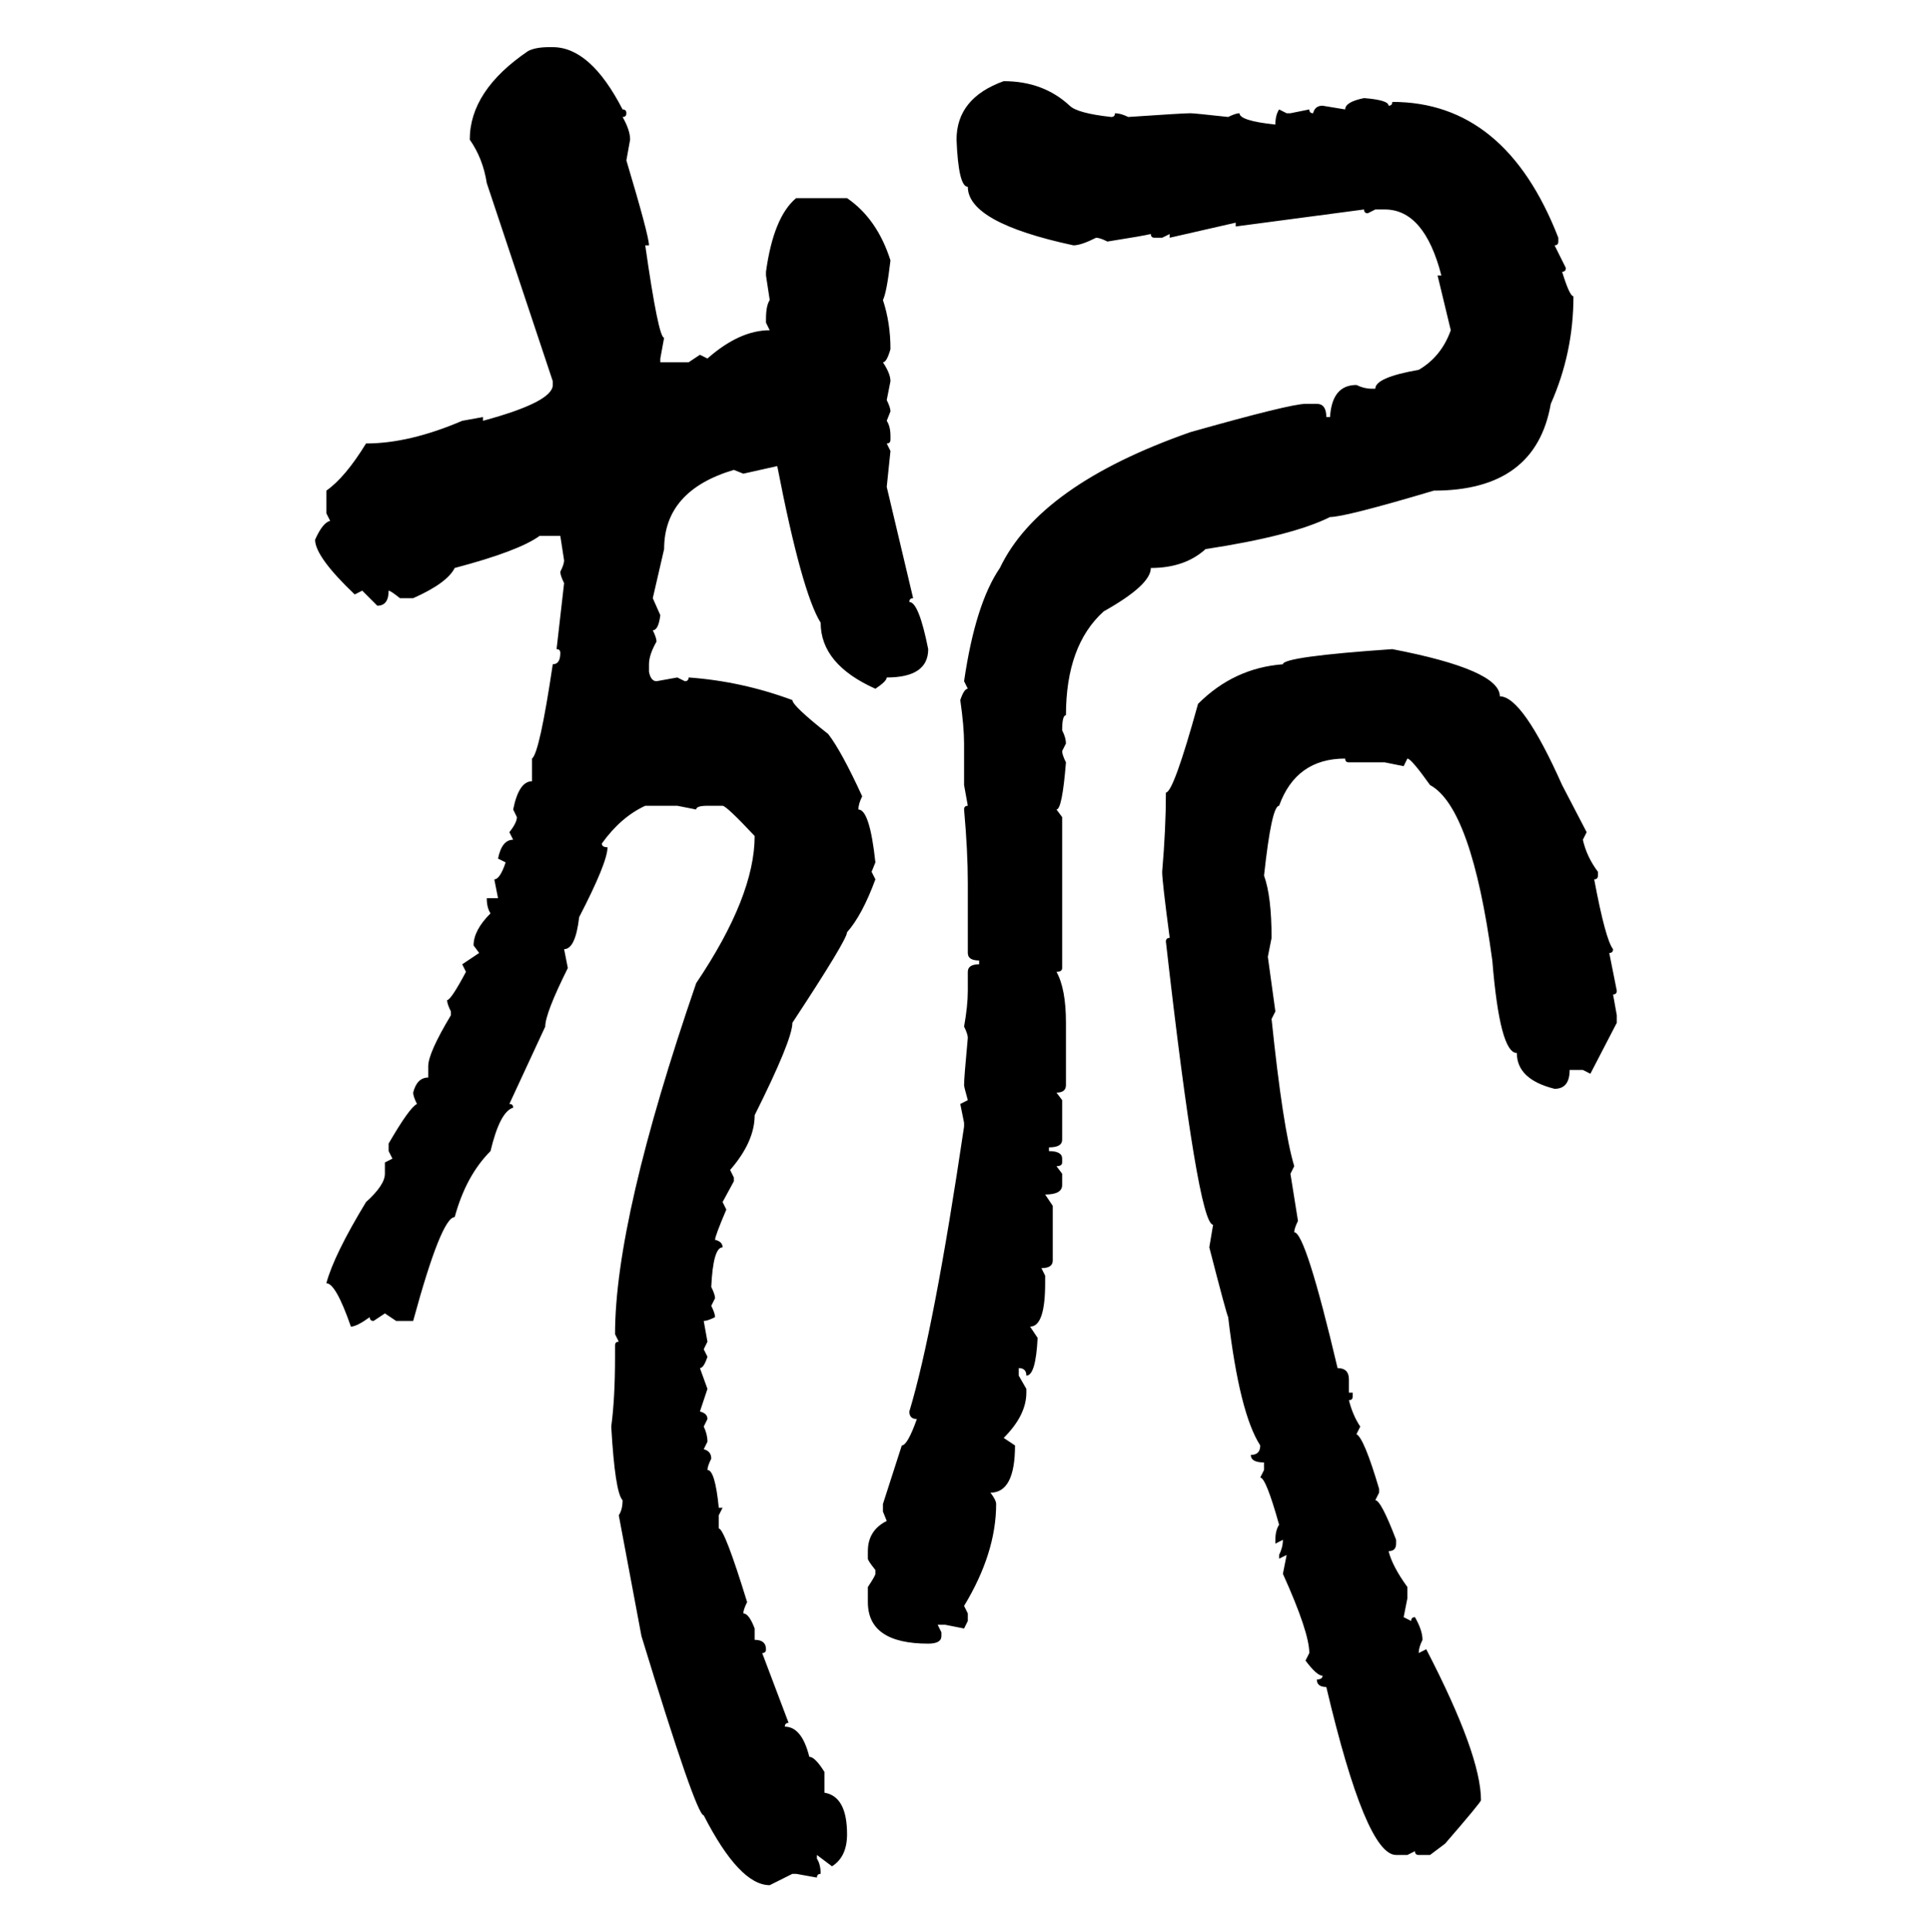 <svg xmlns="http://www.w3.org/2000/svg" xmlns:xlink="http://www.w3.org/1999/xlink" width="299.707" height="300"><path d="M85.25 7.32L85.25 7.32L85.84 7.32Q91.70 7.32 96.68 16.99L96.68 16.99Q97.27 16.99 97.27 17.58L97.27 17.58Q97.27 18.16 96.68 18.16L96.68 18.16Q97.85 20.21 97.85 21.68L97.85 21.68L97.27 24.90Q100.78 36.62 100.78 38.09L100.78 38.09L100.20 38.09Q102.25 52.44 103.13 52.44L103.13 52.44L102.54 55.66L102.54 56.25L106.93 56.25L108.69 55.08L109.86 55.66Q114.84 51.27 119.53 51.27L119.53 51.27L118.95 50.10L118.95 49.51Q118.95 47.46 119.53 46.58L119.53 46.58L118.95 42.77L118.95 42.19Q120.12 33.69 123.63 30.76L123.63 30.76L131.54 30.76Q136.23 33.98 138.28 40.43L138.28 40.43Q137.70 45.41 137.11 46.58L137.11 46.58Q138.28 50.10 138.28 54.20L138.28 54.20Q137.70 56.25 137.11 56.25L137.11 56.25Q138.28 58.01 138.28 59.18L138.28 59.18L137.70 62.11Q138.28 63.28 138.28 63.87L138.28 63.87L137.70 65.33Q138.28 66.21 138.28 67.68L138.28 67.68L138.28 68.26Q138.28 68.85 137.70 68.85L137.70 68.85L138.28 70.02L137.70 75.59L141.80 92.87Q141.21 92.87 141.21 93.46L141.21 93.46Q142.68 93.46 144.14 100.78L144.14 100.78Q144.14 105.18 137.70 105.18L137.70 105.18Q137.70 105.76 135.94 106.93L135.94 106.93Q127.44 103.13 127.44 96.68L127.44 96.68Q124.51 91.99 120.70 72.36L120.70 72.36L115.43 73.54L113.96 72.95Q103.13 76.17 103.13 85.25L103.13 85.25L101.37 92.87L102.54 95.51Q102.25 97.85 101.37 97.85L101.37 97.85Q101.95 99.02 101.95 99.61L101.95 99.61Q100.78 101.66 100.78 103.13L100.78 103.13L100.78 104.30Q101.07 105.76 101.95 105.76L101.95 105.76L105.18 105.18L106.35 105.76Q106.93 105.76 106.93 105.18L106.93 105.18Q115.14 105.76 123.05 108.69L123.05 108.69Q123.05 109.57 128.61 113.96L128.61 113.96Q130.66 116.60 133.89 123.63L133.89 123.63Q133.30 124.80 133.30 125.68L133.30 125.68Q135.06 125.68 135.94 133.89L135.94 133.89L135.35 135.35L135.94 136.52Q133.89 142.09 131.54 144.73L131.54 144.73Q131.54 145.90 123.05 158.79L123.05 158.79Q123.05 161.43 117.19 173.14L117.19 173.14Q117.19 177.25 113.38 181.64L113.38 181.64L113.96 182.81L113.96 183.40L112.21 186.62L112.79 187.79Q111.04 191.89 111.04 192.48L111.04 192.48Q112.21 192.77 112.21 193.65L112.21 193.65Q110.74 193.65 110.45 199.80L110.45 199.80Q111.04 200.98 111.04 201.56L111.04 201.56L110.45 202.73Q111.04 203.91 111.04 204.49L111.04 204.49Q109.86 205.08 109.28 205.08L109.28 205.08L109.86 208.30L109.28 209.47L109.86 210.64Q109.28 212.40 108.69 212.40L108.69 212.40L109.86 215.63L108.69 219.14Q109.86 219.43 109.86 220.31L109.86 220.31L109.28 221.48Q109.86 222.66 109.86 223.83L109.86 223.83L109.28 225Q110.45 225.29 110.45 226.46L110.45 226.46Q109.86 227.64 109.86 228.22L109.86 228.22Q111.04 228.22 111.62 234.08L111.62 234.08L112.21 234.08L111.62 235.25L111.62 237.30Q112.50 237.30 116.02 248.73L116.02 248.73Q115.43 249.90 115.43 250.49L115.43 250.49Q116.31 250.49 117.19 252.83L117.19 252.83L117.19 254.59Q118.95 254.59 118.95 256.05L118.95 256.05Q118.95 256.64 118.36 256.64L118.36 256.64L122.46 267.48Q121.88 267.48 121.88 268.07L121.88 268.07Q124.51 268.07 125.68 272.75L125.68 272.75Q126.56 272.75 128.03 275.10L128.03 275.10L128.03 278.32Q131.54 278.91 131.54 284.77L131.54 284.77Q131.54 288.28 129.20 289.75L129.20 289.75L126.86 287.99L126.86 288.57Q127.44 289.45 127.44 290.92L127.44 290.92Q126.86 290.92 126.86 291.50L126.86 291.50L123.63 290.92L123.05 290.92L119.53 292.68Q114.84 292.68 109.28 281.84L109.28 281.84Q108.11 281.84 99.61 254.00L99.61 254.00L96.09 235.25Q96.68 234.38 96.68 232.91L96.68 232.91Q95.51 231.74 94.92 221.48L94.92 221.48Q95.51 217.09 95.51 210.64L95.51 210.64L95.51 208.89Q95.51 208.30 96.09 208.30L96.09 208.30L95.51 207.13Q95.51 189.26 108.11 152.64L108.11 152.64Q117.19 139.16 117.19 129.79L117.19 129.79Q112.79 125.10 112.21 125.10L112.21 125.10L109.86 125.10Q108.11 125.10 108.11 125.68L108.11 125.68L105.18 125.10L100.20 125.10Q96.39 126.86 93.46 130.96L93.46 130.96Q93.46 131.54 94.34 131.54L94.34 131.54Q94.34 133.89 89.94 142.38L89.94 142.38Q89.36 147.36 87.60 147.36L87.60 147.36L88.18 150.29Q84.67 157.32 84.67 159.38L84.67 159.38L79.10 171.39Q79.69 171.39 79.69 171.97L79.69 171.97Q77.64 172.56 76.17 178.71L76.17 178.71Q72.36 182.52 70.61 188.96L70.61 188.96Q68.55 188.96 64.16 205.08L64.16 205.08L61.52 205.08L59.77 203.91L58.01 205.08Q57.42 205.08 57.42 204.49L57.42 204.49Q55.37 205.96 54.49 205.96L54.49 205.96Q52.15 199.22 50.68 199.22L50.68 199.22Q51.86 194.82 56.84 186.62L56.84 186.62Q59.77 183.98 59.77 182.23L59.77 182.23L59.77 180.47L60.94 179.88L60.35 178.71L60.35 177.54Q63.57 171.97 64.75 171.39L64.75 171.39Q64.16 170.21 64.16 169.63L64.16 169.63Q64.75 167.29 66.50 167.29L66.50 167.29L66.50 165.53Q66.50 163.48 70.02 157.62L70.02 157.62L70.02 157.03Q69.43 155.86 69.43 155.27L69.43 155.27Q70.02 155.27 72.36 150.88L72.36 150.88L71.78 149.71L74.41 147.95L73.54 146.78Q73.54 144.43 76.17 141.80L76.17 141.80Q75.59 140.92 75.59 139.45L75.59 139.45L77.34 139.45L76.76 136.52Q77.64 136.52 78.52 133.89L78.52 133.89L77.34 133.30Q77.93 130.37 79.69 130.37L79.69 130.37L79.10 129.20Q80.27 127.73 80.27 126.86L80.27 126.86L79.69 125.68Q80.57 121.29 82.62 121.29L82.62 121.29L82.62 117.77Q83.79 116.89 85.84 103.13L85.84 103.13Q87.01 103.13 87.01 101.37L87.01 101.37Q87.01 100.78 86.43 100.78L86.43 100.78L87.60 90.53Q87.01 89.36 87.01 88.77L87.01 88.77Q87.60 87.60 87.60 87.01L87.60 87.01L87.01 83.20L83.79 83.20Q80.57 85.55 70.61 88.18L70.61 88.18Q69.43 90.53 64.16 92.87L64.16 92.87L62.11 92.87Q60.64 91.70 60.35 91.70L60.35 91.70Q60.35 94.04 58.59 94.04L58.59 94.04L56.25 91.70L55.08 92.29Q48.93 86.43 48.93 83.79L48.93 83.79Q50.10 81.15 51.27 80.86L51.27 80.86L50.68 79.69L50.68 76.17Q53.61 74.12 56.84 68.85L56.84 68.85Q63.57 68.85 71.78 65.33L71.78 65.33L75 64.75L75 65.33Q85.84 62.40 85.84 59.77L85.84 59.77L85.84 59.18L75.59 28.42Q75 24.61 72.95 21.68L72.95 21.68Q72.95 14.06 82.03 7.91L82.03 7.91Q83.20 7.32 85.25 7.32ZM155.86 12.60L155.86 12.60Q162.01 12.60 166.11 16.41L166.11 16.41Q167.29 17.58 172.56 18.16L172.56 18.16Q173.14 18.16 173.14 17.58L173.14 17.58Q174.02 17.58 175.20 18.16L175.20 18.16Q183.69 17.58 184.86 17.58L184.86 17.58Q185.45 17.58 190.72 18.16L190.72 18.16Q191.89 17.58 192.48 17.58L192.48 17.58Q192.48 18.75 198.05 19.34L198.05 19.34Q198.05 17.87 198.63 16.99L198.63 16.99L199.80 17.58L200.39 17.58L203.32 16.99Q203.32 17.58 203.91 17.58L203.91 17.58Q204.20 16.41 205.37 16.41L205.37 16.41L208.89 16.99Q208.89 15.82 211.82 15.23L211.82 15.23Q215.63 15.53 215.63 16.41L215.63 16.41Q216.21 16.41 216.21 15.82L216.21 15.82Q233.79 15.82 241.99 36.91L241.99 36.91L241.99 37.50Q241.99 38.09 241.41 38.09L241.41 38.09L243.16 41.60Q243.16 42.19 242.58 42.19L242.58 42.19Q243.75 46.00 244.34 46.00L244.34 46.00Q244.34 54.79 240.82 62.70L240.82 62.70Q238.48 76.17 222.66 76.17L222.66 76.17Q208.89 80.27 206.54 80.27L206.54 80.27Q200.68 83.20 187.21 85.25L187.21 85.25Q183.98 88.18 178.71 88.18L178.71 88.18Q178.71 90.82 171.39 94.92L171.39 94.92Q165.53 100.20 165.53 111.04L165.53 111.04Q164.94 111.04 164.94 113.38L164.94 113.38Q165.53 114.55 165.53 115.43L165.53 115.43L164.94 116.60Q164.94 117.19 165.53 118.36L165.53 118.36Q164.94 125.68 164.06 125.68L164.06 125.68L164.94 126.86L164.94 150.29Q164.94 150.88 164.06 150.88L164.06 150.88Q165.53 153.52 165.53 158.79L165.53 158.79L165.53 168.46Q165.53 169.63 164.06 169.63L164.06 169.63L164.94 170.80L164.94 176.95Q164.94 178.13 162.89 178.13L162.89 178.13L162.89 178.71Q164.94 178.71 164.94 179.88L164.94 179.88L164.94 180.47Q164.94 181.05 164.06 181.05L164.06 181.05L164.94 182.23L164.94 183.98Q164.94 185.45 162.30 185.45L162.30 185.45L163.48 187.21L163.48 195.70Q163.48 196.88 161.72 196.88L161.72 196.88L162.30 198.05L162.30 199.22Q162.30 205.96 159.96 205.96L159.96 205.96L161.13 207.71Q160.84 213.57 159.38 213.57L159.38 213.57Q159.38 212.40 158.20 212.40L158.20 212.40L158.20 213.57L159.38 215.63L159.38 216.21Q159.38 219.73 155.86 223.24L155.86 223.24L157.62 224.41Q157.62 231.74 153.81 231.74L153.81 231.74Q154.69 232.91 154.69 233.50L154.69 233.50Q154.69 241.11 149.71 249.32L149.71 249.32L150.29 250.49L150.29 251.66L149.71 252.83L146.78 252.25L145.61 252.25L146.19 253.42L146.19 254.00Q146.19 255.18 144.14 255.18L144.14 255.18Q134.77 255.18 134.77 248.73L134.77 248.73L134.77 246.39Q135.94 244.63 135.94 244.34L135.94 244.34L135.94 243.75Q134.77 242.29 134.77 241.99L134.77 241.99L134.77 240.82Q134.77 237.60 137.70 236.13L137.70 236.13L137.11 234.67L137.11 233.50L140.04 224.41Q140.92 224.41 142.38 220.31L142.38 220.31Q141.21 220.31 141.21 219.14L141.21 219.14Q145.02 206.54 149.71 174.90L149.71 174.90L149.71 174.32L149.12 171.39L150.29 170.80Q149.71 168.75 149.71 168.46L149.71 168.46Q149.71 167.29 150.29 161.13L150.29 161.13Q150.29 160.55 149.71 159.38L149.71 159.38Q150.29 156.15 150.29 153.81L150.29 153.81L150.29 150.88Q150.29 149.71 152.05 149.71L152.05 149.71L152.05 149.12Q150.29 149.12 150.29 147.95L150.29 147.95L150.29 137.11Q150.29 132.13 149.71 125.68L149.71 125.68Q149.71 125.10 150.29 125.10L150.29 125.10L149.71 121.88L149.71 115.43Q149.71 112.79 149.12 108.69L149.12 108.69Q149.71 106.93 150.29 106.93L150.29 106.93L149.71 105.76Q151.46 93.75 155.27 88.18L155.27 88.18Q161.43 75.29 184.86 67.09L184.86 67.09Q200.39 62.70 202.73 62.70L202.73 62.70L204.49 62.70Q205.96 62.70 205.96 64.75L205.96 64.75L206.54 64.75Q206.84 59.77 210.64 59.77L210.64 59.77Q211.82 60.35 212.99 60.35L212.99 60.35L213.57 60.35Q213.57 58.59 220.31 57.42L220.31 57.42Q223.83 55.37 225.29 51.27L225.29 51.27L223.24 42.77L223.83 42.77Q221.19 32.52 215.04 32.52L215.04 32.52L213.57 32.52L212.40 33.11Q211.82 33.11 211.82 32.52L211.82 32.52L191.89 35.16L191.89 34.57L181.64 36.91L181.64 36.33L180.47 36.91L179.30 36.91Q178.71 36.91 178.71 36.33L178.71 36.33Q177.54 36.62 171.97 37.50L171.97 37.50Q170.80 36.91 170.21 36.91L170.21 36.91Q167.87 38.09 166.70 38.09L166.70 38.09Q150.29 34.57 150.29 29.00L150.29 29.00Q148.83 29.00 148.54 21.68L148.54 21.68Q148.54 15.23 155.86 12.60ZM216.21 100.78L216.21 100.78Q232.91 104.00 232.91 108.11L232.91 108.11Q236.43 108.11 242.58 121.88L242.58 121.88L246.39 129.20L245.80 130.37Q246.39 133.01 248.14 135.35L248.14 135.35L248.14 135.94Q248.14 136.52 247.56 136.52L247.56 136.52Q249.32 145.90 250.49 147.36L250.49 147.36Q250.49 147.95 249.90 147.95L249.90 147.95L251.07 153.81Q251.07 154.39 250.49 154.39L250.49 154.39L251.07 157.62L251.07 158.79L246.97 166.70L245.80 166.11L243.75 166.11Q243.75 169.04 241.41 169.04L241.41 169.04Q235.55 167.58 235.55 163.48L235.55 163.48Q232.91 163.48 231.74 149.12L231.74 149.12Q228.52 125.39 222.07 121.88L222.07 121.88Q219.14 117.77 218.55 117.77L218.55 117.77L217.97 118.95L215.04 118.36L209.47 118.36Q208.89 118.36 208.89 117.77L208.89 117.77Q201.27 117.77 198.63 125.10L198.63 125.10Q197.46 125.10 196.29 135.94L196.29 135.94Q197.46 139.16 197.46 145.61L197.46 145.61L196.88 148.54L198.05 157.03L197.46 158.20Q199.22 175.20 200.98 181.05L200.98 181.05L200.39 182.23L201.56 189.55Q200.98 190.72 200.98 191.31L200.98 191.31Q202.73 191.31 207.71 212.40L207.71 212.40Q209.47 212.40 209.47 214.16L209.47 214.16L209.47 216.21L210.06 216.21L210.06 216.80Q210.06 217.38 209.47 217.38L209.47 217.38Q210.06 219.73 211.23 221.48L211.23 221.48L210.64 222.66Q211.82 223.24 214.16 231.15L214.16 231.15L214.16 231.74L213.57 232.91Q214.45 232.91 216.80 239.06L216.80 239.06L216.80 239.65Q216.80 240.82 215.63 240.82L215.63 240.82Q216.21 243.16 218.55 246.39L218.55 246.39L218.55 248.14L217.97 251.07L219.14 251.66Q219.14 251.07 219.73 251.07L219.73 251.07Q220.90 253.13 220.90 254.59L220.90 254.59Q220.31 255.76 220.31 256.64L220.31 256.64L221.48 256.05Q229.98 272.46 229.98 279.49L229.98 279.49Q229.98 279.79 224.41 286.23L224.41 286.23L222.07 287.99L220.31 287.99Q219.73 287.99 219.73 287.40L219.73 287.40L218.55 287.99L216.80 287.99Q212.11 287.99 205.96 261.91L205.96 261.91Q204.49 261.91 204.49 260.74L204.49 260.74Q205.37 260.74 205.37 260.16L205.37 260.16Q204.49 260.16 202.73 257.81L202.73 257.81L203.32 256.64Q203.32 253.42 199.22 244.34L199.22 244.34L199.80 241.41L198.63 241.99L198.63 241.41Q199.22 240.23 199.22 239.06L199.22 239.06L198.05 239.65L198.05 239.06Q198.05 237.60 198.63 236.72L198.63 236.72Q196.58 229.39 195.70 229.39L195.70 229.39L196.29 228.22L196.29 227.05Q194.24 227.05 194.24 225.88L194.24 225.88Q195.70 225.88 195.70 224.41L195.70 224.41Q192.48 219.43 190.72 204.49L190.72 204.49Q190.43 203.91 187.79 193.65L187.79 193.65L188.38 190.14Q186.04 190.14 181.05 146.19L181.05 146.19Q181.05 145.61 181.64 145.61L181.64 145.61Q180.47 136.82 180.47 135.35L180.47 135.35Q181.05 128.61 181.05 123.05L181.05 123.05Q182.23 123.05 186.04 109.28L186.04 109.28Q191.60 103.71 199.22 103.13L199.22 103.13Q199.22 101.95 216.21 100.78Z"/></svg>